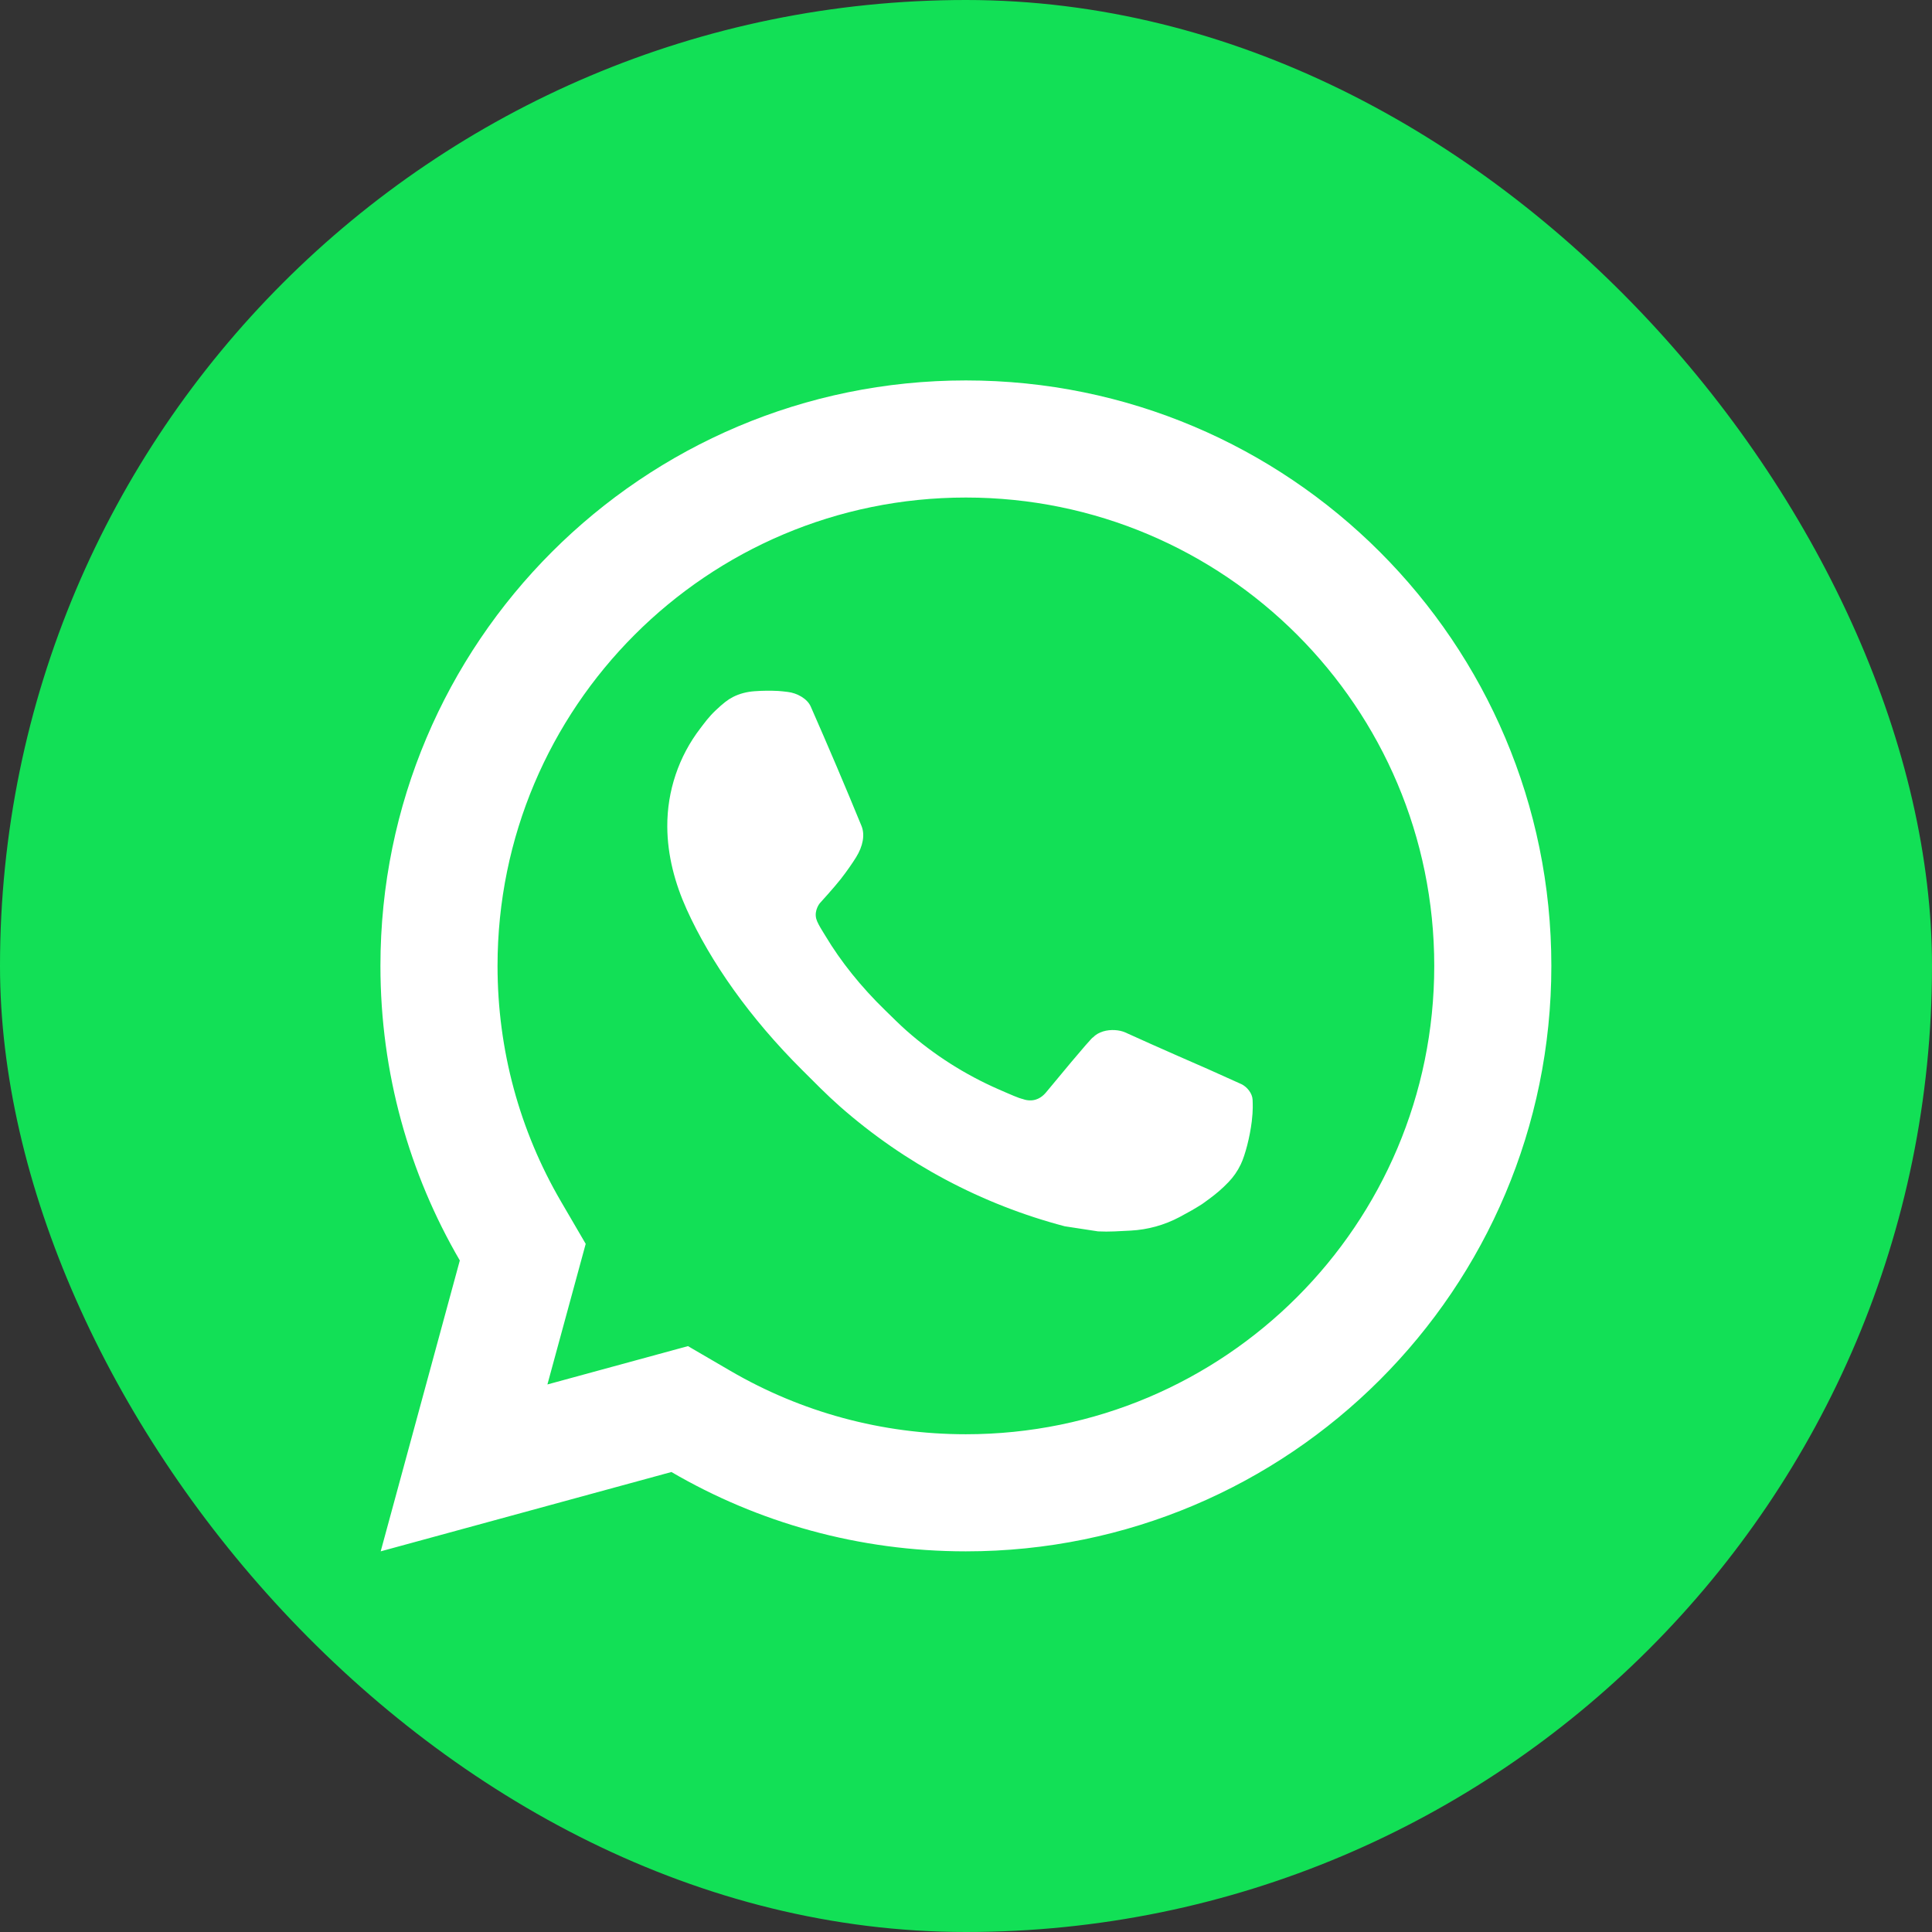 <svg width="44" height="44" viewBox="0 0 44 44" fill="none" xmlns="http://www.w3.org/2000/svg">
<rect x="0" y="0" width="44" height="44" fill="#333333" stroke="none"/>
<rect width="44" height="44" rx="22" fill="#12E056"/>
<path d="M15.668 30.657L16.634 31.22C18.248 32.161 20.083 32.664 21.997 32.664C27.889 32.664 32.664 27.889 32.664 21.997C32.664 16.106 27.889 11.331 21.997 11.331C16.106 11.331 11.331 16.106 11.331 21.997C11.331 23.913 11.834 25.748 12.776 27.363L13.339 28.328L12.467 31.53L15.668 30.657ZM8.67 35.331L10.472 28.706C9.323 26.735 8.664 24.443 8.664 21.997C8.664 14.634 14.634 8.664 21.997 8.664C29.361 8.664 35.331 14.634 35.331 21.997C35.331 29.361 29.361 35.331 21.997 35.331C19.552 35.331 17.261 34.673 15.291 33.524L8.67 35.331ZM17.186 15.742C17.364 15.729 17.544 15.727 17.722 15.736C17.794 15.741 17.866 15.749 17.938 15.758C18.151 15.782 18.384 15.911 18.463 16.089C18.86 16.991 19.246 17.898 19.62 18.81C19.703 19.012 19.653 19.273 19.496 19.525C19.416 19.654 19.291 19.836 19.146 20.022C18.995 20.215 18.671 20.57 18.671 20.57C18.671 20.57 18.539 20.727 18.589 20.923C18.608 20.997 18.67 21.105 18.726 21.196C18.756 21.247 18.785 21.291 18.804 21.323C19.145 21.892 19.604 22.47 20.164 23.013C20.325 23.169 20.48 23.327 20.648 23.475C21.272 24.025 21.979 24.475 22.741 24.808L22.748 24.811C22.861 24.86 22.919 24.887 23.084 24.956C23.167 24.992 23.252 25.022 23.339 25.045C23.371 25.053 23.403 25.058 23.436 25.06C23.651 25.073 23.776 24.935 23.829 24.871C24.794 23.703 24.882 23.627 24.889 23.627V23.629C25.016 23.495 25.215 23.449 25.393 23.46C25.474 23.465 25.555 23.481 25.629 23.514C26.338 23.838 27.497 24.342 27.497 24.342L28.273 24.691C28.402 24.753 28.521 24.901 28.527 25.045C28.53 25.134 28.54 25.278 28.508 25.541C28.466 25.886 28.361 26.302 28.257 26.519C28.184 26.672 28.089 26.807 27.978 26.922C27.828 27.077 27.717 27.172 27.537 27.306C27.428 27.387 27.371 27.426 27.371 27.426C27.186 27.543 27.081 27.601 26.861 27.719C26.517 27.901 26.138 28.006 25.75 28.026C25.502 28.039 25.255 28.057 25.008 28.044C24.997 28.043 24.25 27.928 24.25 27.928C22.355 27.43 20.601 26.495 19.13 25.2C18.829 24.935 18.55 24.649 18.265 24.365C17.08 23.185 16.183 21.913 15.638 20.709C15.37 20.115 15.2 19.48 15.197 18.825C15.193 18.016 15.457 17.228 15.95 16.587C16.047 16.46 16.14 16.329 16.299 16.178C16.467 16.019 16.575 15.934 16.69 15.875C16.844 15.796 17.013 15.754 17.186 15.742Z" fill="white"/>
</svg>
